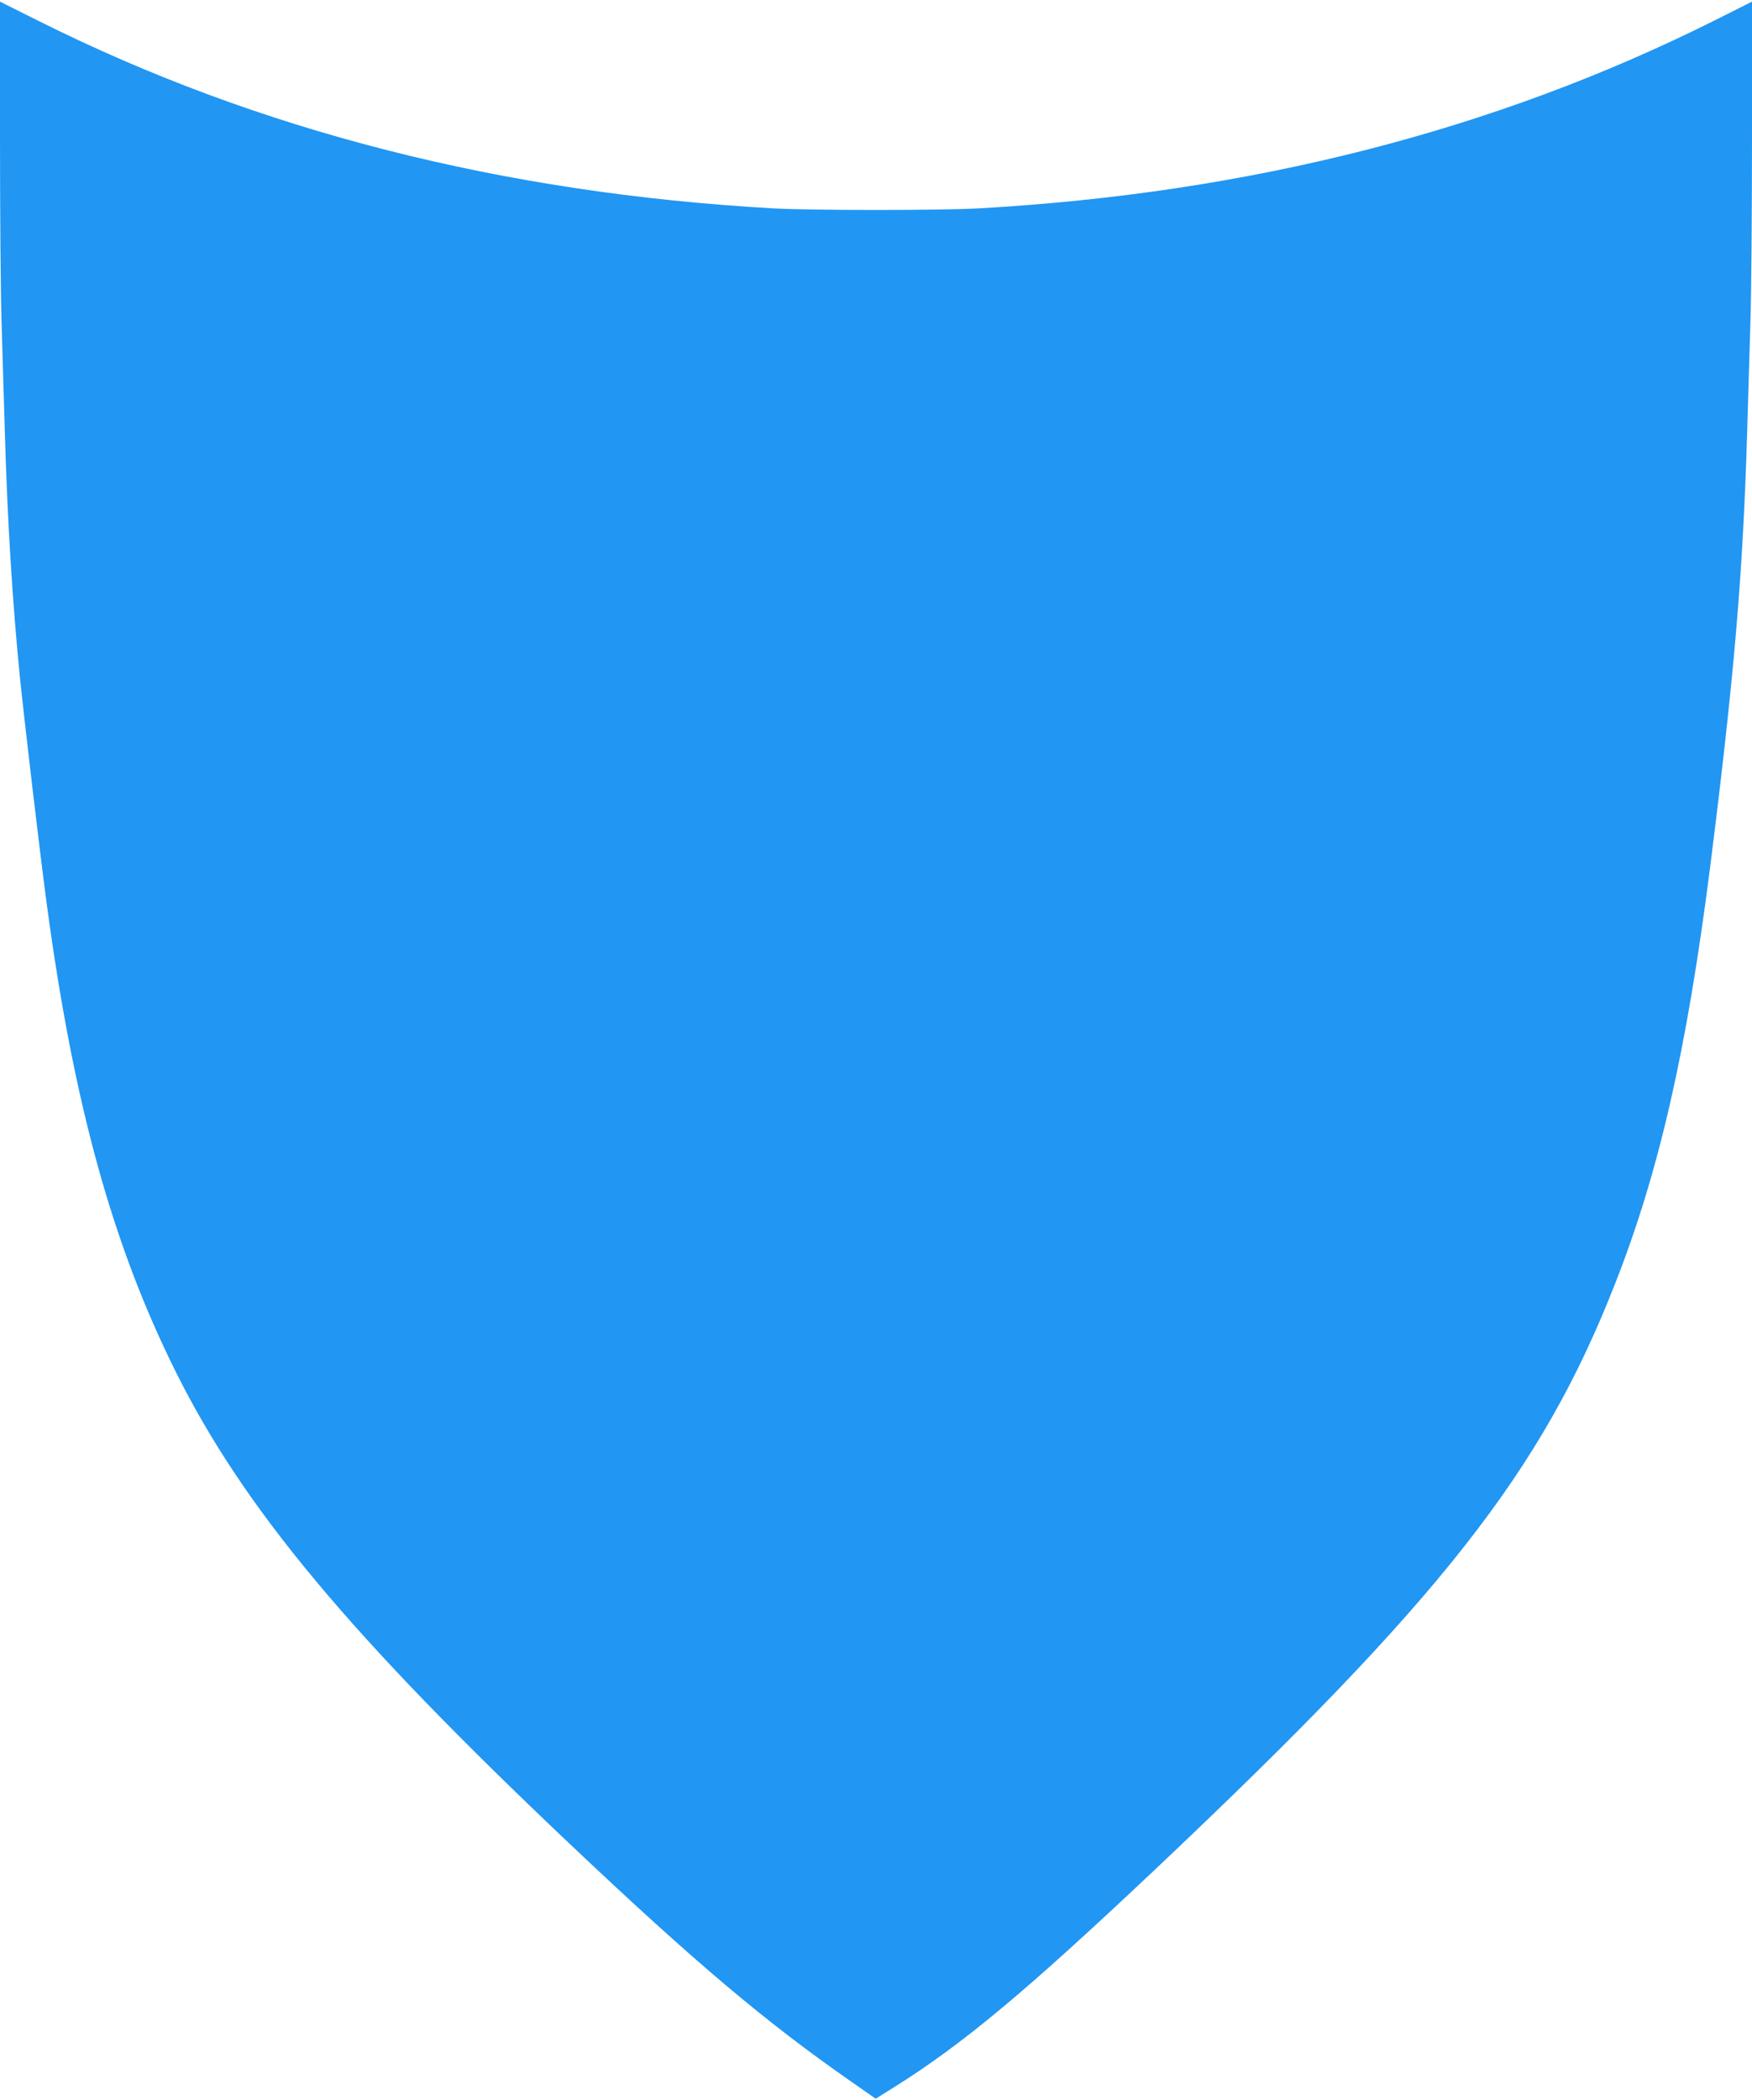 <?xml version="1.0" standalone="no"?>
<!DOCTYPE svg PUBLIC "-//W3C//DTD SVG 20010904//EN"
 "http://www.w3.org/TR/2001/REC-SVG-20010904/DTD/svg10.dtd">
<svg version="1.0" xmlns="http://www.w3.org/2000/svg"
 width="1068pt" height="1280pt" viewBox="0 0 1068 1280"
 preserveAspectRatio="xMidYMid meet">
<g transform="translate(0,1280) scale(0.1,-0.1)"
fill="#2196f3" stroke="none">
<path d="M0 11962 c0 -455 4 -969 10 -1142 5 -173 14 -475 20 -670 16 -541 46
-1015 90 -1465 29 -284 123 -1082 165 -1395 164 -1220 401 -2077 786 -2850
415 -833 1064 -1611 2399 -2875 765 -724 1197 -1089 1722 -1454 l146 -102 114
71 c420 264 800 581 1583 1320 1750 1652 2360 2428 2810 3575 270 687 438
1428 580 2542 146 1158 199 1775 225 2633 5 190 15 494 20 675 6 182 10 698
10 1147 l0 818 -229 -115 c-1341 -671 -2833 -1052 -4485 -1145 -230 -13 -1022
-13 -1252 0 -1649 93 -3140 473 -4476 1141 l-238 119 0 -828z"/>
</g>
</svg>
